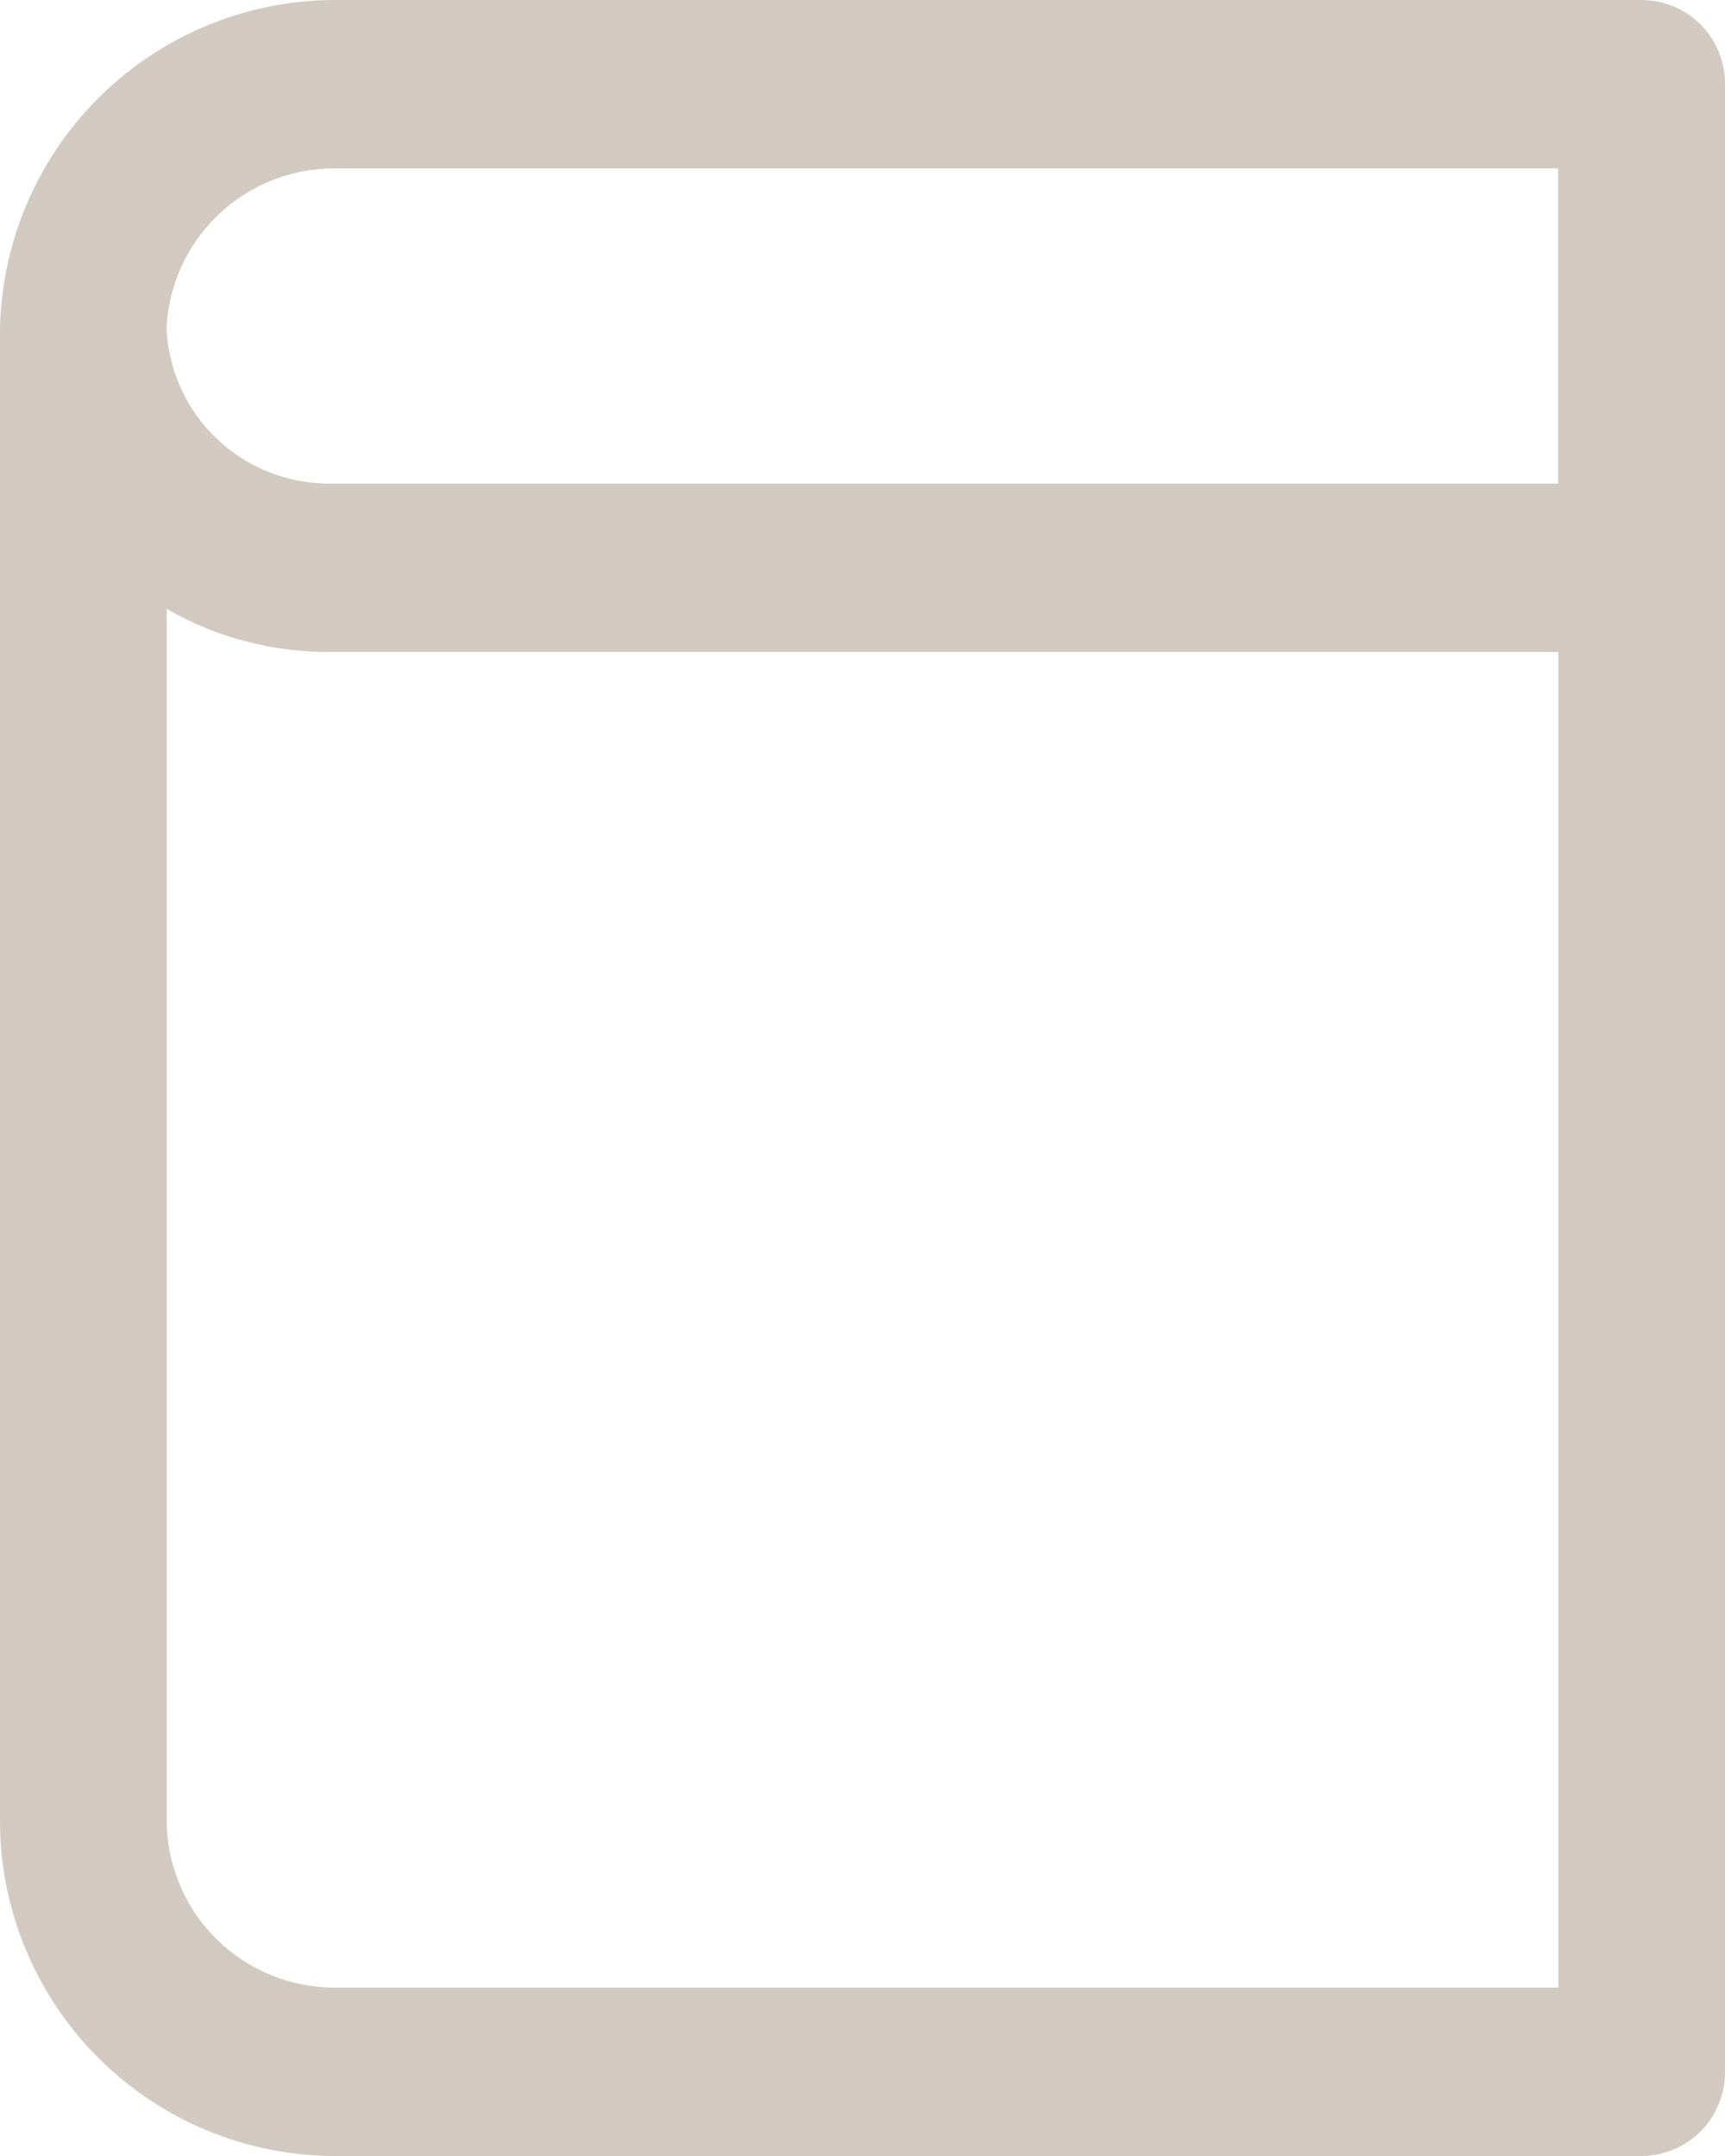 <svg xmlns="http://www.w3.org/2000/svg" viewBox="0 0 20 25">
  <defs>
    <style>
      .cls-1 {
        fill: #d2cac1;
      }
    </style>
  </defs>
  <path id="picto_commisaire" class="cls-1" d="M68.034,0H52.865A3.891,3.891,0,0,0,49,3.81c0,.155,0,17.123,0,17.283A3.89,3.89,0,0,0,52.865,25H68.034A.971.971,0,0,0,69,24.023V.977A.971.971,0,0,0,68.034,0ZM52.865,1.953h14.2V5.607H52.8a1.883,1.883,0,0,1-1.869-1.8A1.944,1.944,0,0,1,52.865,1.953Zm0,21.094a1.945,1.945,0,0,1-1.932-1.953V7.06a3.748,3.748,0,0,0,1.872.5H67.068V23.047Z" transform="translate(-49)"/>
</svg>
